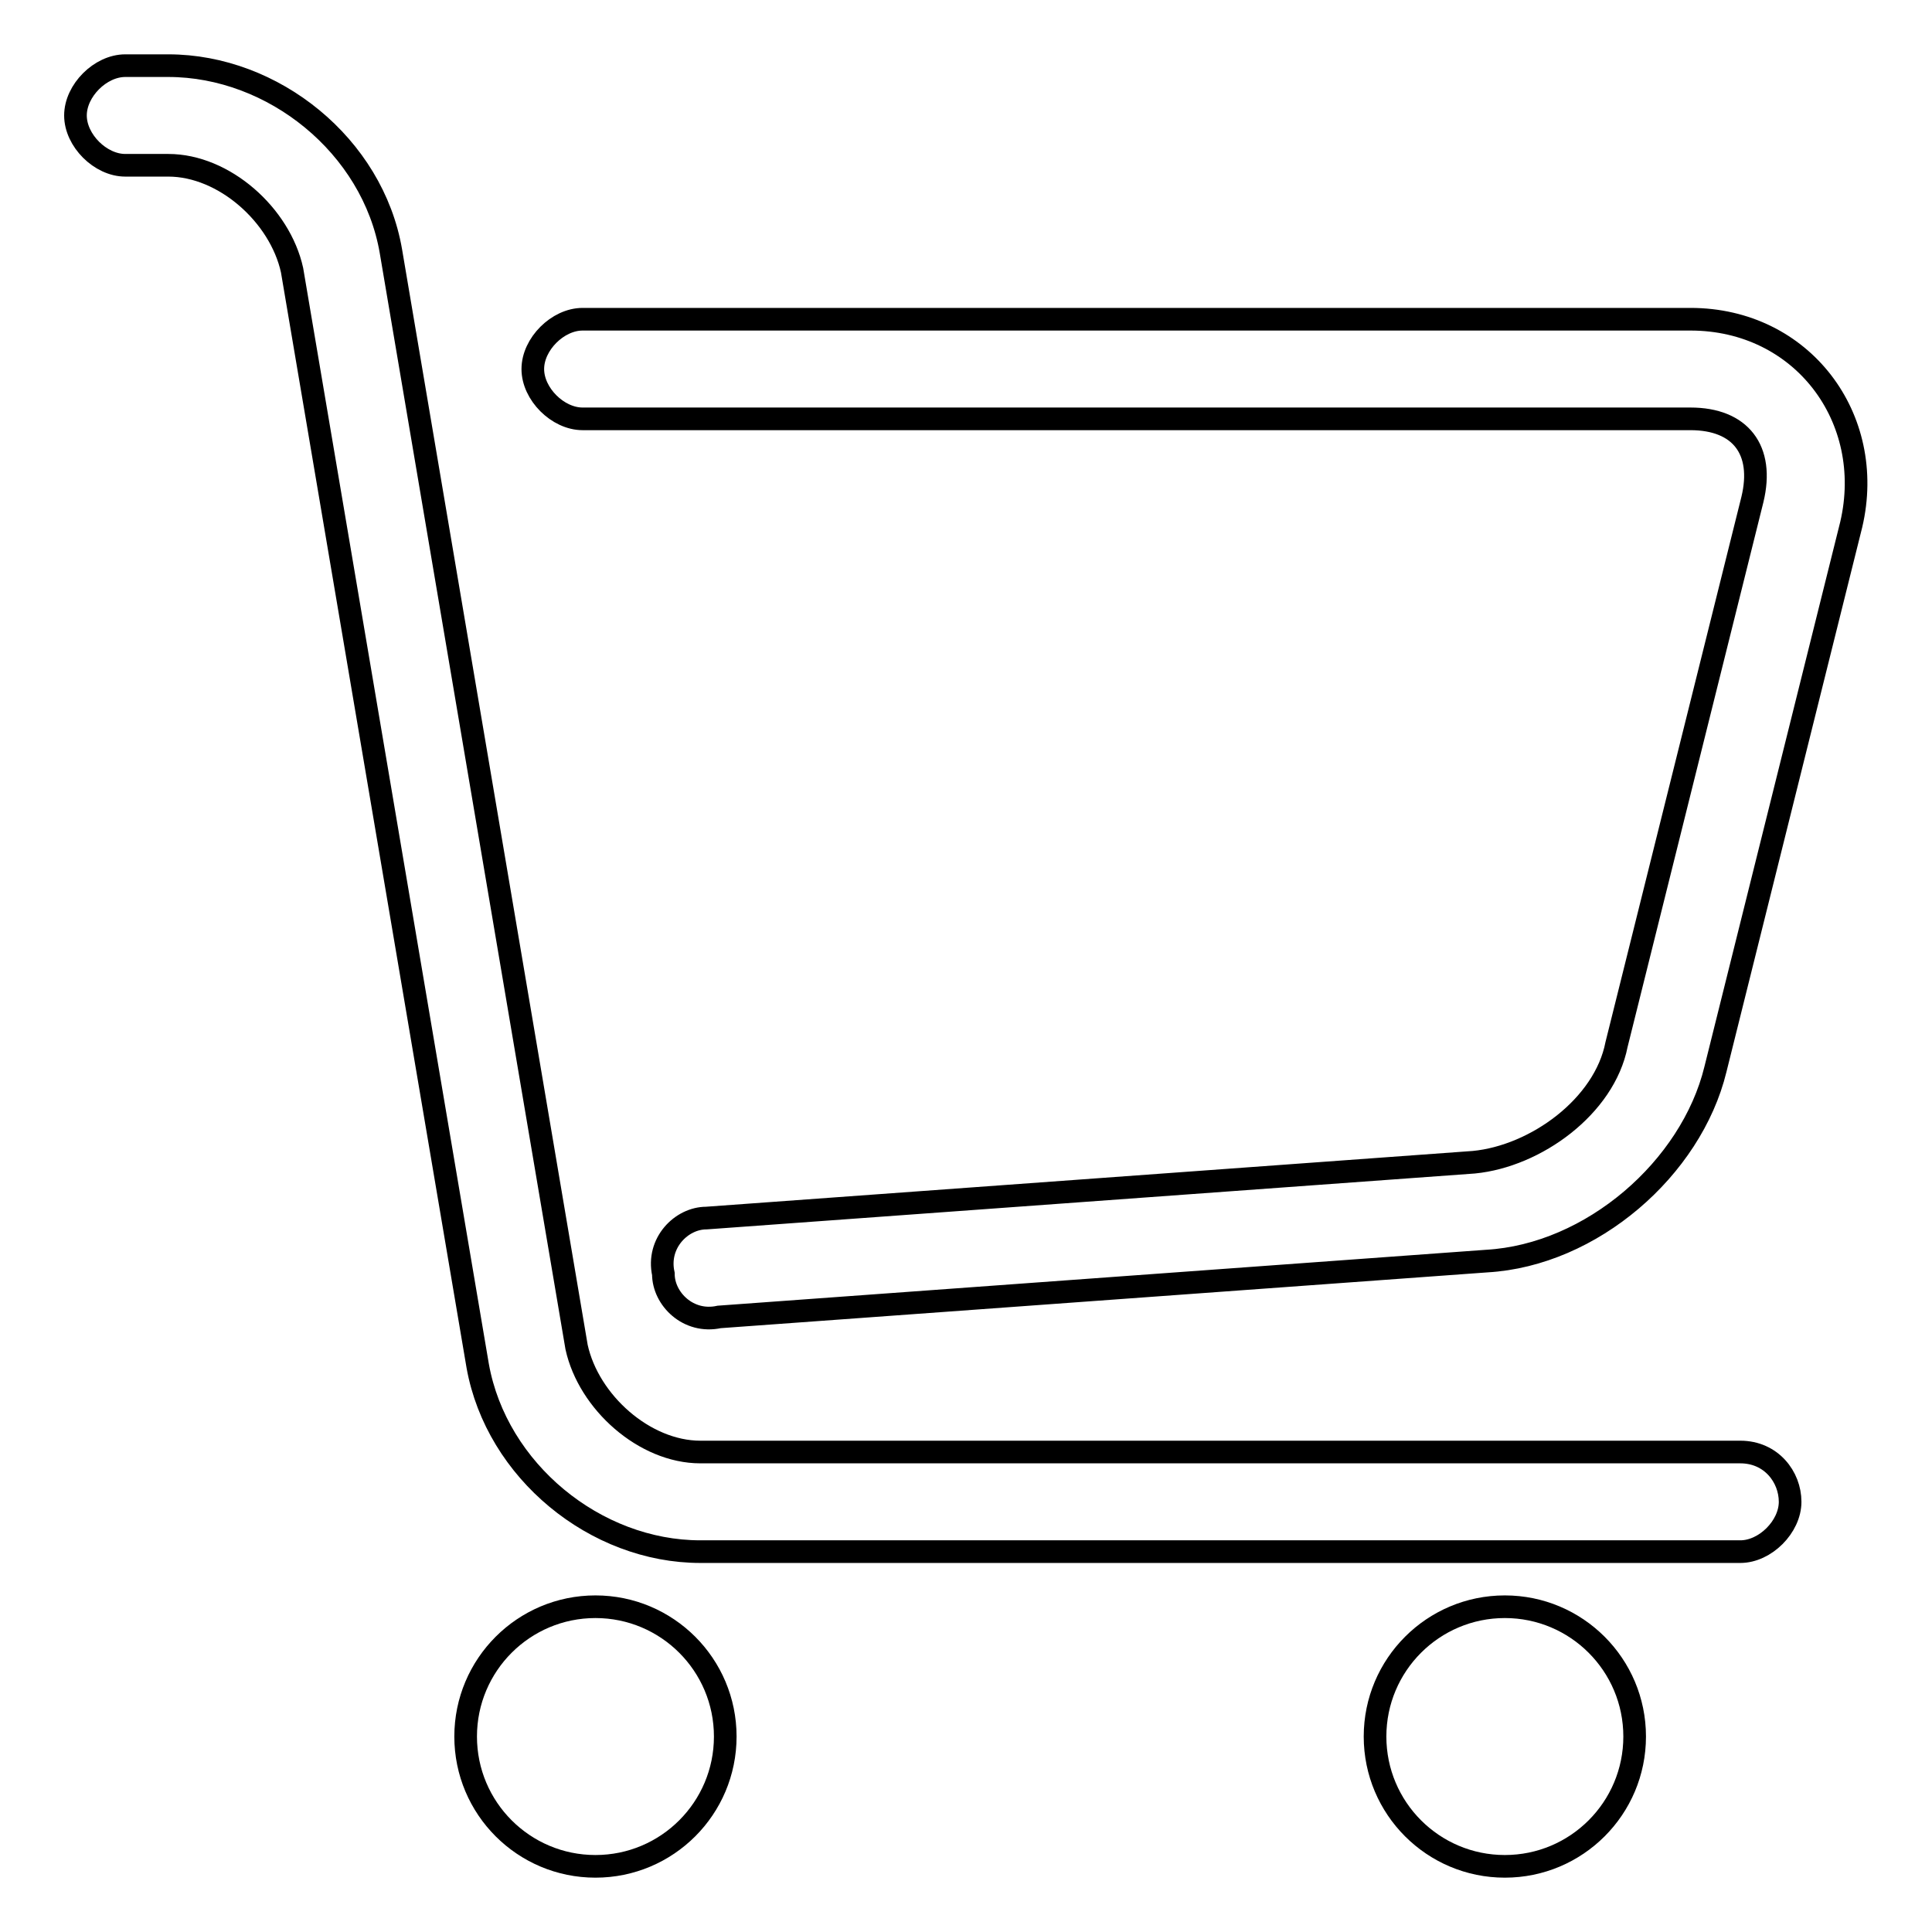 <?xml version="1.0" encoding="utf-8"?>
<!-- Svg Vector Icons : http://www.onlinewebfonts.com/icon -->
<!DOCTYPE svg PUBLIC "-//W3C//DTD SVG 1.1//EN" "http://www.w3.org/Graphics/SVG/1.1/DTD/svg11.dtd">
<svg version="1.1" xmlns="http://www.w3.org/2000/svg" xmlns:xlink="http://www.w3.org/1999/xlink" x="0px" y="0px" viewBox="0 0 256 256" enable-background="new 0 0 256 256" xml:space="preserve">
<g> <path stroke-width="3" fill-opacity="0" stroke="#000000"  d="M61.7,230.1c0,9.5,7.7,17.2,17.2,17.2s17.2-7.7,17.2-17.2s-7.7-17.2-17.2-17.2S61.7,220.6,61.7,230.1 L61.7,230.1z M182.2,230.1c0,9.5,7.7,17.2,17.2,17.2c9.5,0,17.2-7.7,17.2-17.2c0,0,0,0,0,0c0-9.5-7.7-17.2-17.2-17.2 S182.2,220.6,182.2,230.1L182.2,230.1L182.2,230.1z M230.6,192.4H92.8c-7.4,0-14.8-6.6-16.4-13.9L51.8,33.3 C49.4,19.3,36.2,8.7,22.3,8.7h-5.7c-3.3,0-6.6,3.3-6.6,6.6c0,3.3,3.3,6.6,6.6,6.6h5.7c7.4,0,14.8,6.6,16.4,13.9l24.6,145.2 c2.5,13.9,15.6,24.6,29.5,24.6h137.8c3.3,0,6.6-3.3,6.6-6.6C237.2,195.7,234.7,192.4,230.6,192.4z M224,42.3H77.2 c-3.3,0-6.6,3.3-6.6,6.6c0,3.3,3.3,6.6,6.6,6.6H224c6.6,0,9.8,4.1,8.2,10.7l-18,72.2c-1.6,8.2-10.7,14.8-18.9,15.6l-101.7,7.4 c-3.3,0-6.6,3.3-5.7,7.4c0,3.3,3.3,6.6,7.4,5.7l101.7-7.4c13.9-0.8,27.1-12.3,30.3-25.4l18-72.2C248.6,55.4,238.8,42.3,224,42.3 L224,42.3z"/></g>
</svg>